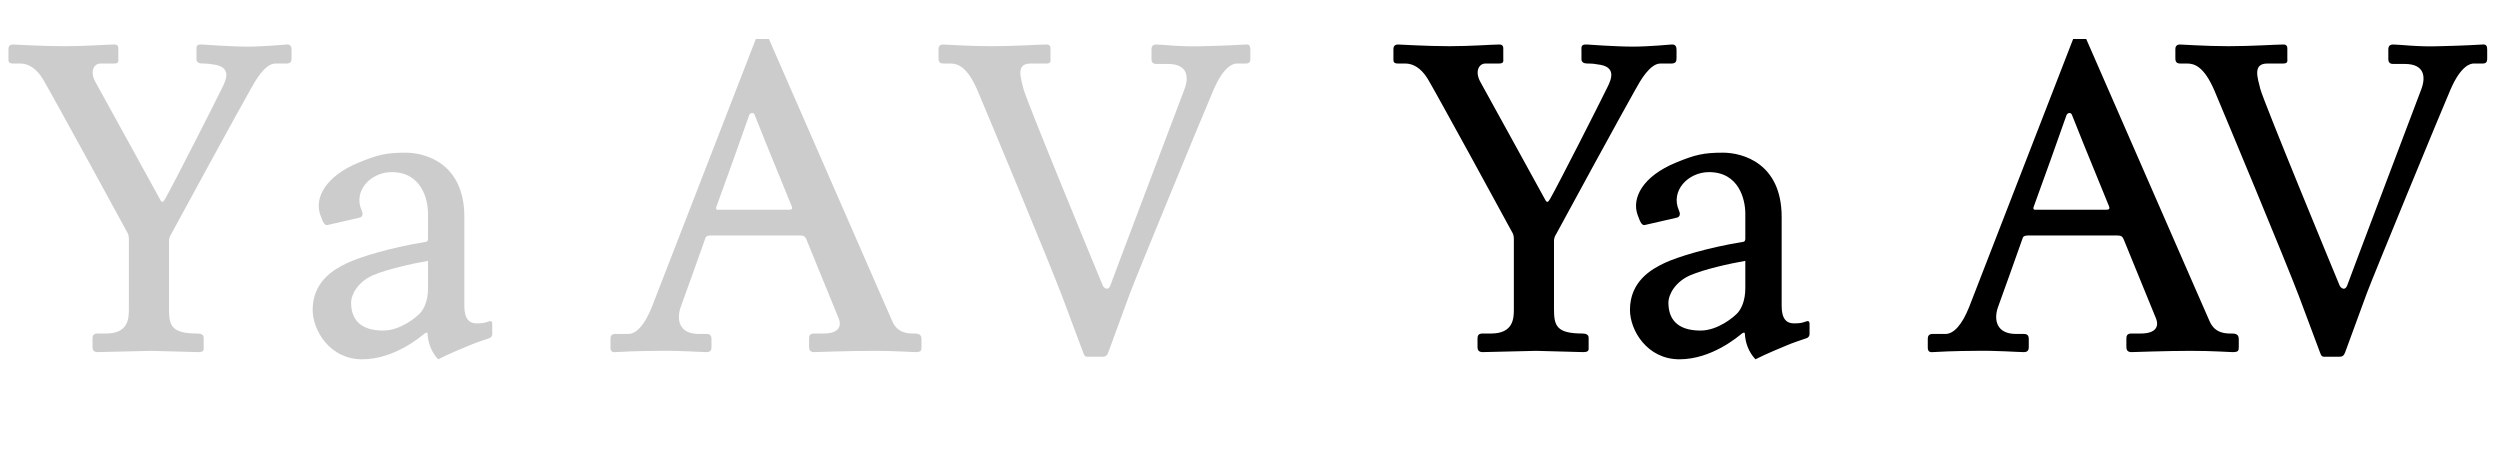 <svg   viewBox="0 0 213 39" fill="none" xmlns="http://www.w3.org/2000/svg">
<path d="M24.84 4.944C24.84 5.196 24.804 5.412 24.408 5.412C24.012 5.412 23.76 5.412 23.472 5.412C22.572 5.412 21.744 6.888 21.348 7.608C20.52 9.048 14.76 19.596 14.58 19.956C14.4 20.208 14.4 20.496 14.4 20.496V26.328C14.4 27.768 14.616 28.416 16.848 28.416C17.136 28.416 17.352 28.524 17.352 28.776V29.532C17.352 29.784 17.424 30 16.884 30L12.888 29.892L8.316 30C7.956 30 7.884 29.784 7.884 29.568V28.884C7.884 28.632 7.92 28.416 8.316 28.416C8.712 28.416 8.136 28.416 9.036 28.416C10.944 28.416 10.98 27.12 10.98 26.364V20.388C10.98 20.136 10.944 20.028 10.908 19.92C10.728 19.56 4.212 7.644 3.636 6.708C3.06 5.772 2.376 5.412 1.728 5.412H1.116C0.756 5.412 0.72 5.268 0.72 5.088V4.188C0.72 4.044 0.756 3.792 1.116 3.792C1.404 3.792 3.456 3.936 5.508 3.936C7.344 3.936 9.144 3.792 9.72 3.792C9.828 3.792 10.08 3.792 10.08 4.116V4.98C10.08 5.196 10.152 5.412 9.72 5.412H8.568C7.992 5.412 7.632 6.096 8.136 6.996C8.784 8.184 13.5 16.716 13.644 17.004C13.788 17.292 13.896 17.256 14.076 16.932C14.796 15.672 18.288 8.796 18.936 7.464C19.296 6.744 19.764 5.664 18.108 5.484C17.928 5.448 17.676 5.412 17.244 5.412C16.956 5.412 16.74 5.304 16.74 5.052V4.296C16.74 4.044 16.668 3.756 17.208 3.792C17.208 3.792 19.62 3.972 21.168 3.972C22.428 3.972 24.408 3.792 24.408 3.792C24.768 3.756 24.84 4.008 24.84 4.224V4.944ZM41.939 28.452C41.939 28.56 41.903 28.74 41.687 28.812C41.291 28.956 40.463 29.208 39.743 29.532C39.743 29.532 38.159 30.18 37.331 30.612C36.755 30 36.467 29.208 36.431 28.452C36.431 28.308 36.323 28.308 36.179 28.416C35.855 28.668 33.623 30.612 30.851 30.612C28.115 30.612 26.639 28.164 26.639 26.4C26.639 23.988 28.439 22.944 29.591 22.404C30.671 21.9 33.191 21.108 36.287 20.604C36.395 20.604 36.467 20.496 36.467 20.352V18.192C36.467 17.004 35.927 14.664 33.371 14.664C31.607 14.664 30.059 16.248 30.815 17.94C30.995 18.336 30.815 18.516 30.599 18.552L27.935 19.164C27.683 19.236 27.539 19.02 27.287 18.3C26.783 16.896 27.683 15.024 30.599 13.836C32.183 13.188 32.903 13.008 34.559 13.008C36.287 13.008 39.563 13.944 39.563 18.48V26.076C39.563 27.192 39.995 27.552 40.607 27.552C41.219 27.552 41.363 27.48 41.579 27.408C41.795 27.336 41.939 27.3 41.939 27.624V28.452ZM36.467 24.564V22.224C35.027 22.476 32.975 22.944 31.787 23.448C30.527 23.988 29.915 25.068 29.915 25.788C29.915 27.12 30.599 28.164 32.651 28.164C34.127 28.164 35.495 27.012 35.819 26.652C36.107 26.328 36.467 25.644 36.467 24.564ZM78.509 29.568C78.509 29.892 78.473 30 77.969 30C77.645 30 76.349 29.892 74.441 29.892C72.281 29.892 69.545 30 69.365 30C69.005 30 68.933 29.784 68.933 29.568V28.884C68.933 28.632 68.969 28.416 69.365 28.416C69.761 28.416 69.257 28.416 70.157 28.416C71.417 28.416 71.741 27.84 71.453 27.12C71.165 26.4 68.825 20.712 68.717 20.424C68.609 20.136 68.465 20.064 68.177 20.064H60.545C60.293 20.064 60.149 20.136 60.113 20.244C60.041 20.496 57.989 26.184 57.989 26.184C57.629 27.228 57.845 28.452 59.537 28.452C59.789 28.452 60.185 28.452 60.185 28.452C60.473 28.452 60.617 28.56 60.617 28.884C60.617 29.316 60.617 29.568 60.617 29.568C60.617 29.856 60.509 30 60.185 30C59.681 30 57.845 29.856 56.081 29.892C56.081 29.892 54.173 29.892 52.445 30C52.121 30.036 52.013 29.892 52.013 29.604V28.884C52.013 28.56 52.157 28.452 52.445 28.452H53.525C54.209 28.452 54.929 27.696 55.541 26.148L64.397 3.324H65.513C75.701 26.652 76.025 27.372 76.025 27.372C76.493 28.452 77.465 28.416 77.933 28.416C78.401 28.416 78.509 28.596 78.509 28.92V29.568ZM67.457 17.58C67.349 17.328 65.585 12.972 65.297 12.288C65.009 11.604 64.361 9.912 64.289 9.768C64.217 9.588 63.929 9.552 63.821 9.84C63.785 9.984 61.157 17.328 61.049 17.58C60.941 17.832 61.085 17.868 61.121 17.868H67.241C67.493 17.868 67.529 17.76 67.457 17.58ZM106.53 4.98C106.53 5.304 106.422 5.412 106.134 5.412C106.134 5.412 105.846 5.412 105.378 5.412C105.126 5.412 104.298 5.556 103.398 7.644C102.678 9.3 96.774 23.628 96.27 24.996L94.434 30C94.326 30.288 94.218 30.396 93.93 30.396H92.67C92.418 30.396 92.382 30.288 92.274 30L90.51 25.284C89.322 22.152 84.246 9.984 83.274 7.68C82.41 5.7 81.618 5.412 80.97 5.412H80.358C79.998 5.412 79.962 5.16 79.962 4.98V4.188C79.962 4.044 79.998 3.792 80.358 3.792C80.61 3.792 82.518 3.936 84.498 3.936C86.478 3.936 88.53 3.792 89.142 3.792C89.25 3.792 89.502 3.792 89.502 4.116V4.98C89.502 5.196 89.574 5.412 89.142 5.412H87.81C86.55 5.412 86.946 6.564 87.198 7.572C87.45 8.58 93.498 23.232 93.966 24.348C94.038 24.492 94.362 24.816 94.578 24.384C94.614 24.24 100.914 7.608 100.914 7.608C101.31 6.564 101.202 5.448 99.51 5.448C97.998 5.448 98.934 5.448 98.538 5.448C98.25 5.448 98.106 5.34 98.106 5.016C98.106 5.016 98.106 4.476 98.106 4.224C98.106 3.936 98.214 3.792 98.538 3.792C99.042 3.792 100.698 4.008 102.462 3.936C102.462 3.936 104.406 3.9 106.134 3.792C106.458 3.756 106.53 3.936 106.53 4.224C106.53 4.476 106.53 4.98 106.53 4.98Z" fill="black" fill-opacity="0.2"/>
<path d="M142.84 4.944C142.84 5.196 142.804 5.412 142.408 5.412C142.012 5.412 141.76 5.412 141.472 5.412C140.572 5.412 139.744 6.888 139.348 7.608C138.52 9.048 132.76 19.596 132.58 19.956C132.4 20.208 132.4 20.496 132.4 20.496V26.328C132.4 27.768 132.616 28.416 134.848 28.416C135.136 28.416 135.352 28.524 135.352 28.776V29.532C135.352 29.784 135.424 30 134.884 30L130.888 29.892L126.316 30C125.956 30 125.884 29.784 125.884 29.568V28.884C125.884 28.632 125.92 28.416 126.316 28.416C126.712 28.416 126.136 28.416 127.036 28.416C128.944 28.416 128.98 27.12 128.98 26.364V20.388C128.98 20.136 128.944 20.028 128.908 19.92C128.728 19.56 122.212 7.644 121.636 6.708C121.06 5.772 120.376 5.412 119.728 5.412H119.116C118.756 5.412 118.72 5.268 118.72 5.088V4.188C118.72 4.044 118.756 3.792 119.116 3.792C119.404 3.792 121.456 3.936 123.508 3.936C125.344 3.936 127.144 3.792 127.72 3.792C127.828 3.792 128.08 3.792 128.08 4.116V4.98C128.08 5.196 128.152 5.412 127.72 5.412H126.568C125.992 5.412 125.632 6.096 126.136 6.996C126.784 8.184 131.5 16.716 131.644 17.004C131.788 17.292 131.896 17.256 132.076 16.932C132.796 15.672 136.288 8.796 136.936 7.464C137.296 6.744 137.764 5.664 136.108 5.484C135.928 5.448 135.676 5.412 135.244 5.412C134.956 5.412 134.74 5.304 134.74 5.052V4.296C134.74 4.044 134.668 3.756 135.208 3.792C135.208 3.792 137.62 3.972 139.168 3.972C140.428 3.972 142.408 3.792 142.408 3.792C142.768 3.756 142.84 4.008 142.84 4.224V4.944ZM154.173 28.452C154.173 28.56 154.137 28.74 153.921 28.812C153.525 28.956 152.697 29.208 151.977 29.532C151.977 29.532 150.393 30.18 149.565 30.612C148.989 30 148.701 29.208 148.665 28.452C148.665 28.308 148.557 28.308 148.413 28.416C148.089 28.668 145.857 30.612 143.085 30.612C140.349 30.612 138.873 28.164 138.873 26.4C138.873 23.988 140.673 22.944 141.825 22.404C142.905 21.9 145.425 21.108 148.521 20.604C148.629 20.604 148.701 20.496 148.701 20.352V18.192C148.701 17.004 148.161 14.664 145.605 14.664C143.841 14.664 142.293 16.248 143.049 17.94C143.229 18.336 143.049 18.516 142.833 18.552L140.169 19.164C139.917 19.236 139.773 19.02 139.521 18.3C139.017 16.896 139.917 15.024 142.833 13.836C144.417 13.188 145.137 13.008 146.793 13.008C148.521 13.008 151.797 13.944 151.797 18.48V26.076C151.797 27.192 152.229 27.552 152.841 27.552C153.453 27.552 153.597 27.48 153.813 27.408C154.029 27.336 154.173 27.3 154.173 27.624V28.452ZM148.701 24.564V22.224C147.261 22.476 145.209 22.944 144.021 23.448C142.761 23.988 142.149 25.068 142.149 25.788C142.149 27.12 142.833 28.164 144.885 28.164C146.361 28.164 147.729 27.012 148.053 26.652C148.341 26.328 148.701 25.644 148.701 24.564ZM190.743 29.568C190.743 29.892 190.707 30 190.203 30C189.879 30 188.583 29.892 186.675 29.892C184.515 29.892 181.779 30 181.599 30C181.239 30 181.167 29.784 181.167 29.568V28.884C181.167 28.632 181.203 28.416 181.599 28.416C181.995 28.416 181.491 28.416 182.391 28.416C183.651 28.416 183.975 27.84 183.687 27.12C183.399 26.4 181.059 20.712 180.951 20.424C180.843 20.136 180.699 20.064 180.411 20.064H172.779C172.527 20.064 172.383 20.136 172.347 20.244C172.275 20.496 170.223 26.184 170.223 26.184C169.863 27.228 170.079 28.452 171.771 28.452C172.023 28.452 172.419 28.452 172.419 28.452C172.707 28.452 172.851 28.56 172.851 28.884C172.851 29.316 172.851 29.568 172.851 29.568C172.851 29.856 172.743 30 172.419 30C171.915 30 170.079 29.856 168.315 29.892C168.315 29.892 166.407 29.892 164.679 30C164.355 30.036 164.247 29.892 164.247 29.604V28.884C164.247 28.56 164.391 28.452 164.679 28.452H165.759C166.443 28.452 167.163 27.696 167.775 26.148L176.631 3.324H177.747C187.935 26.652 188.259 27.372 188.259 27.372C188.727 28.452 189.699 28.416 190.167 28.416C190.635 28.416 190.743 28.596 190.743 28.92V29.568ZM179.691 17.58C179.583 17.328 177.819 12.972 177.531 12.288C177.243 11.604 176.595 9.912 176.523 9.768C176.451 9.588 176.163 9.552 176.055 9.84C176.019 9.984 173.391 17.328 173.283 17.58C173.175 17.832 173.319 17.868 173.355 17.868H179.475C179.727 17.868 179.763 17.76 179.691 17.58ZM211.909 4.98C211.909 5.304 211.801 5.412 211.513 5.412C211.513 5.412 211.225 5.412 210.757 5.412C210.505 5.412 209.677 5.556 208.777 7.644C208.057 9.3 202.153 23.628 201.649 24.996L199.813 30C199.705 30.288 199.597 30.396 199.309 30.396H198.049C197.797 30.396 197.761 30.288 197.653 30L195.889 25.284C194.701 22.152 189.625 9.984 188.653 7.68C187.789 5.7 186.997 5.412 186.349 5.412H185.737C185.377 5.412 185.341 5.16 185.341 4.98V4.188C185.341 4.044 185.377 3.792 185.737 3.792C185.989 3.792 187.897 3.936 189.877 3.936C191.857 3.936 193.909 3.792 194.521 3.792C194.629 3.792 194.881 3.792 194.881 4.116V4.98C194.881 5.196 194.953 5.412 194.521 5.412H193.189C191.929 5.412 192.325 6.564 192.577 7.572C192.829 8.58 198.877 23.232 199.345 24.348C199.417 24.492 199.741 24.816 199.957 24.384C199.993 24.24 206.293 7.608 206.293 7.608C206.689 6.564 206.581 5.448 204.889 5.448C203.377 5.448 204.313 5.448 203.917 5.448C203.629 5.448 203.485 5.34 203.485 5.016C203.485 5.016 203.485 4.476 203.485 4.224C203.485 3.936 203.593 3.792 203.917 3.792C204.421 3.792 206.077 4.008 207.841 3.936C207.841 3.936 209.785 3.9 211.513 3.792C211.837 3.756 211.909 3.936 211.909 4.224C211.909 4.476 211.909 4.98 211.909 4.98Z" fill="black"/>
</svg>
